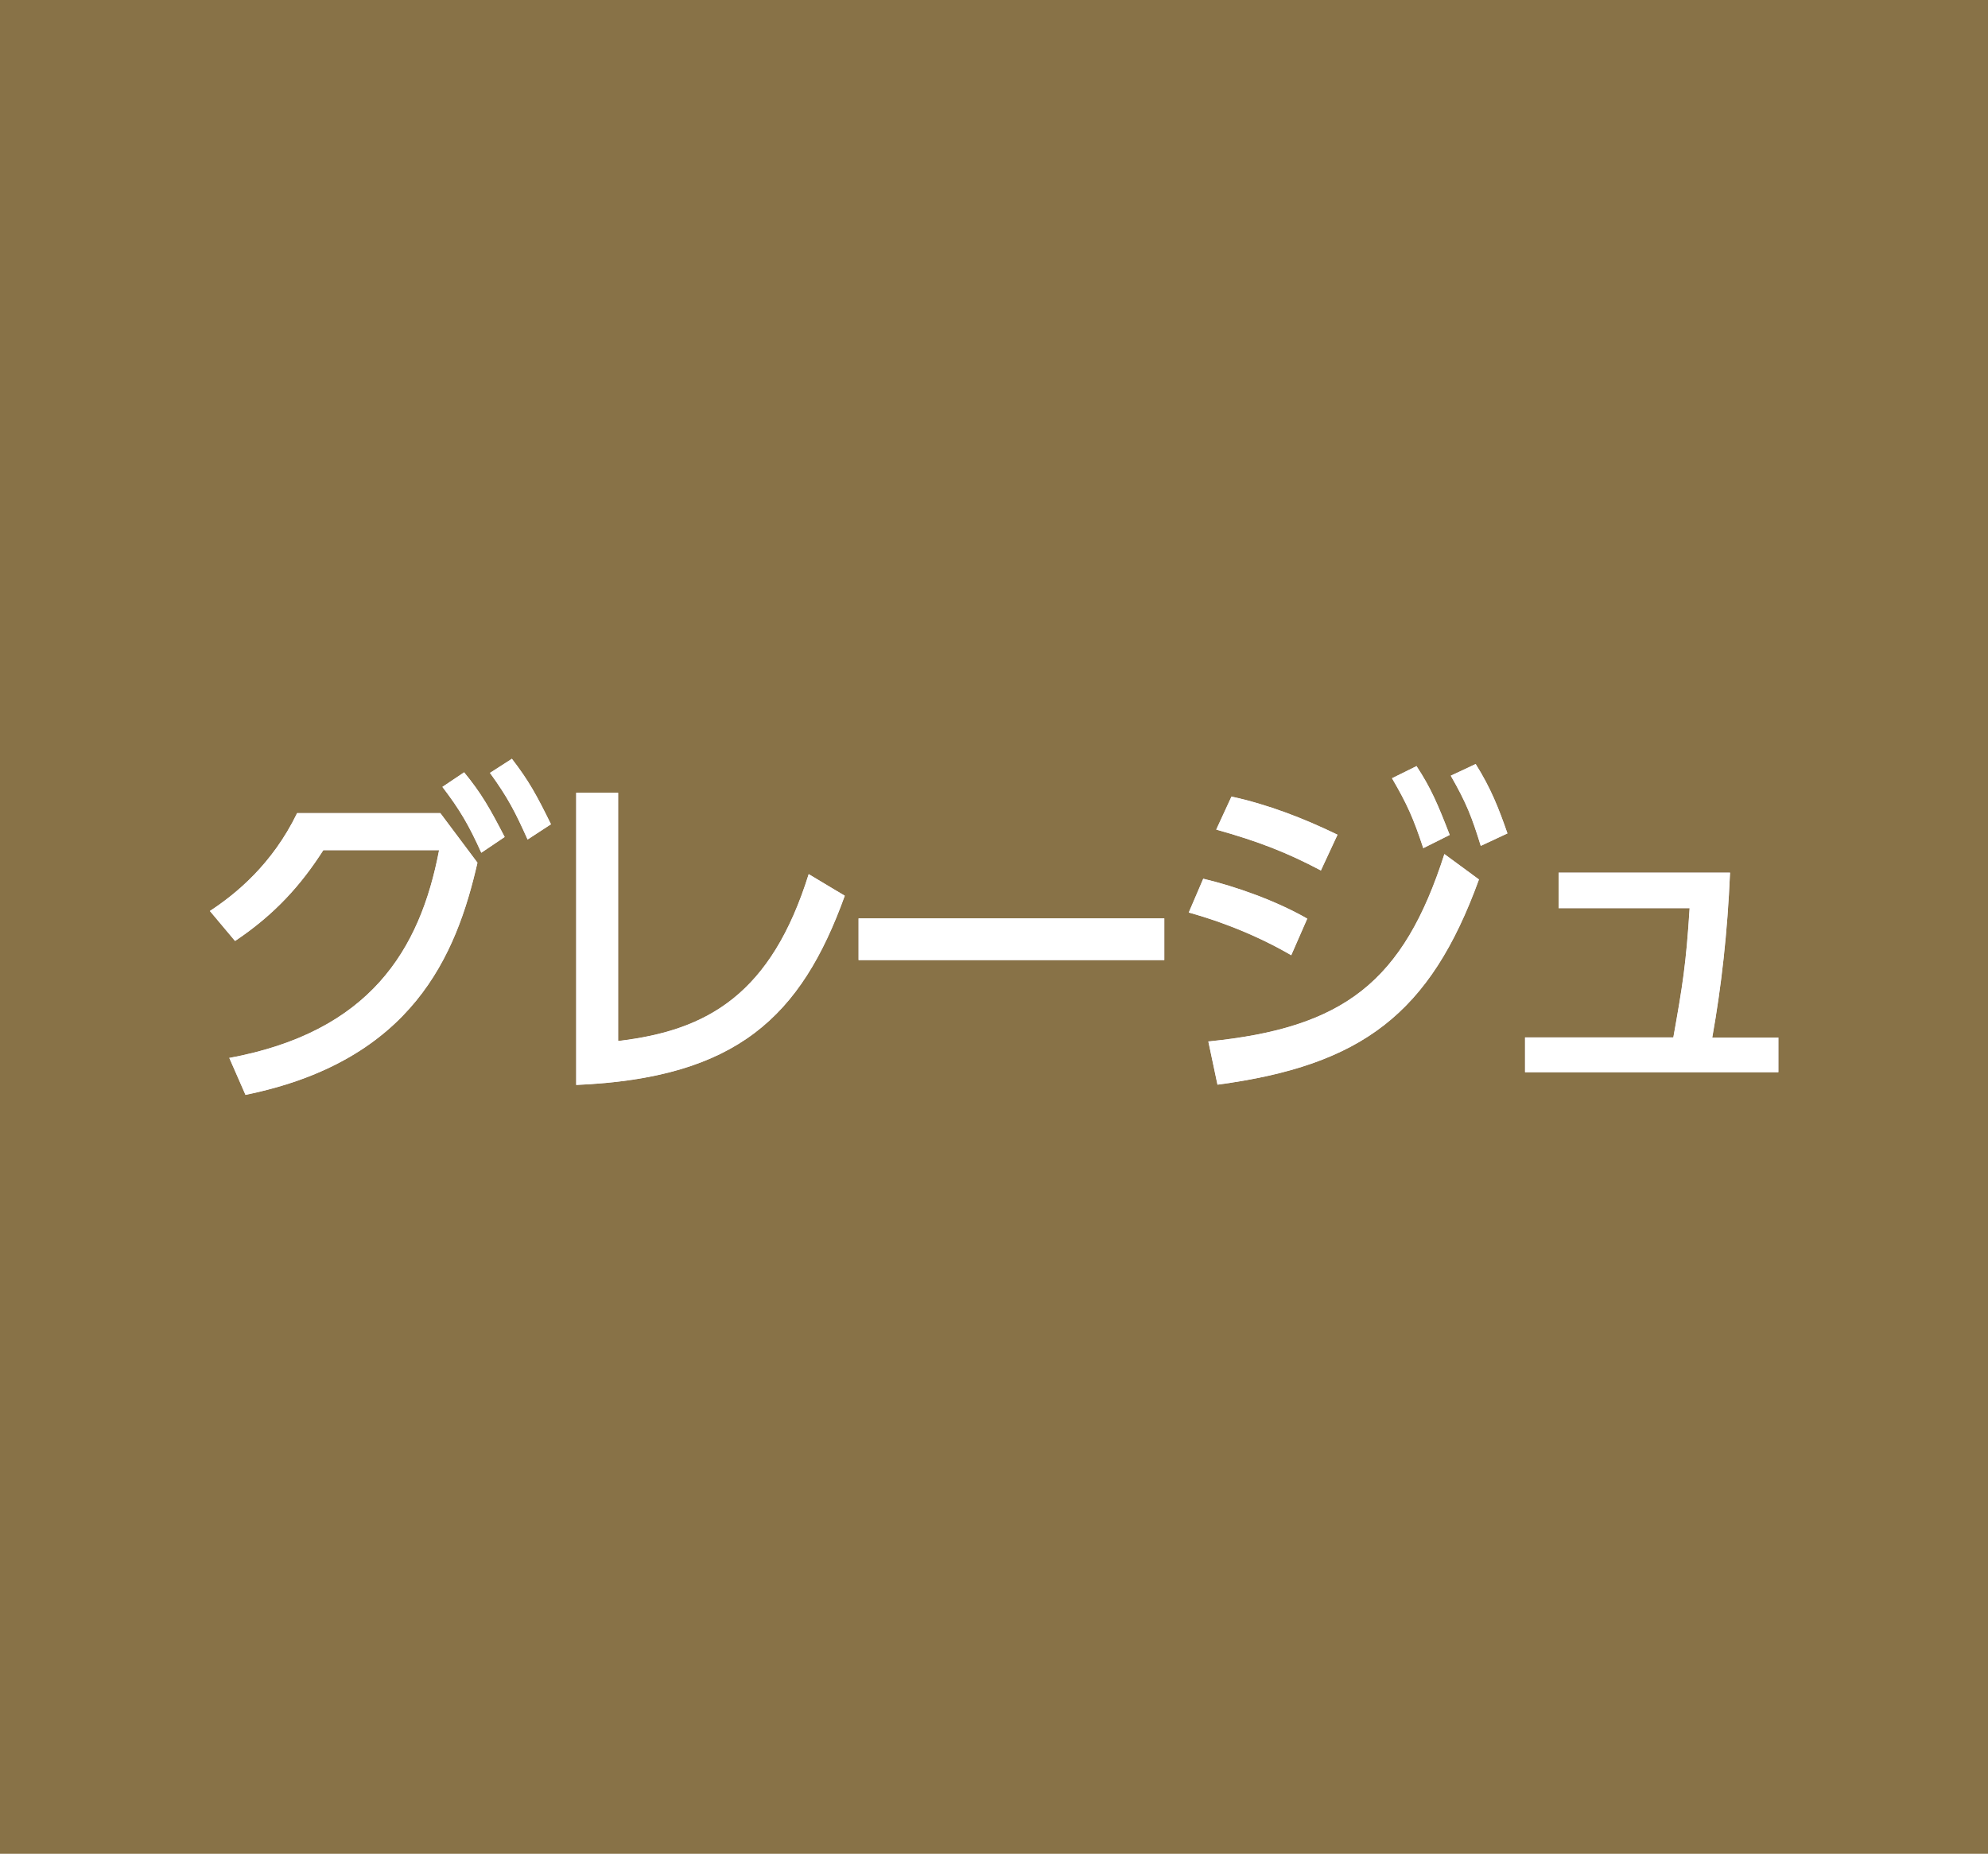 <?xml version="1.0" encoding="UTF-8"?>
<svg id="_レイヤー_2" data-name="レイヤー 2" xmlns="http://www.w3.org/2000/svg" width="78.15" height="72.89" viewBox="0 0 78.15 72.89">
  <defs>
    <style>
      .cls-1 {
        fill: #887247;
      }

      .cls-1, .cls-2, .cls-3 {
        stroke-width: 0px;
      }

      .cls-2 {
        fill: #41190f;
      }

      .cls-3 {
        fill: #fff;
      }
    </style>
  </defs>
  <g id="_レイヤー_16" data-name="レイヤー 16">
    <g>
      <rect class="cls-1" y="0" width="78.15" height="72.89"/>
      <g>
        <g>
          <path class="cls-2" d="M9,41.6c5.53-1.02,7.51-4.23,8.26-8.17h-4.55c-.87,1.36-1.9,2.52-3.47,3.57l-.99-1.18c1.02-.67,2.45-1.83,3.43-3.85h5.63l1.46,1.95c-.83,3.64-2.55,7.79-9.12,9.13l-.64-1.46ZM18.24,30.36c.69.84,1.02,1.43,1.6,2.55l-.92.62c-.49-1.09-.85-1.7-1.53-2.59l.85-.57ZM20.12,29.83c.67.87.98,1.44,1.54,2.58l-.92.6c-.49-1.09-.77-1.64-1.48-2.62l.87-.56Z"/>
          <path class="cls-2" d="M24.3,40.93c3.54-.41,6.02-1.86,7.49-6.56l1.42.85c-1.72,4.76-4.24,7.17-10.56,7.44v-11.49h1.65v9.75Z"/>
          <path class="cls-2" d="M45.77,36.11v1.64h-12.02v-1.64h12.02Z"/>
          <path class="cls-2" d="M50.76,37.56c-1.72-1-3.35-1.49-4.03-1.68l.57-1.33c1.3.31,2.87.87,4.09,1.57l-.63,1.44ZM47.49,40.95c5.35-.53,7.68-2.35,9.29-7.37l1.36,1c-1.92,5.29-4.61,7.31-10.28,8.07l-.36-1.7ZM51.93,34.23c-1.32-.7-2.47-1.15-4.12-1.61l.6-1.3c1.43.31,2.83.85,4.17,1.5l-.66,1.42ZM55.69,30.13c.56.85.84,1.51,1.3,2.7l-1.04.52c-.39-1.18-.63-1.72-1.23-2.75l.97-.48ZM58.01,30.04c.59.94.9,1.72,1.25,2.73l-1.05.49c-.35-1.13-.56-1.68-1.18-2.76l.98-.46Z"/>
          <path class="cls-2" d="M69.91,40.79v1.37h-9.96v-1.37h5.83c.36-2.02.5-2.86.64-5.08h-5.15v-1.4h6.74c-.1,2.35-.34,4.48-.7,6.49h2.61Z"/>
        </g>
        <g>
          <g>
            <path class="cls-3" d="M9,41.6c5.53-1.02,7.51-4.23,8.26-8.17h-4.55c-.87,1.36-1.9,2.52-3.47,3.57l-.99-1.18c1.02-.67,2.45-1.83,3.43-3.85h5.63l1.46,1.95c-.83,3.64-2.55,7.79-9.12,9.13l-.64-1.46ZM18.24,30.36c.69.84,1.02,1.43,1.6,2.55l-.92.62c-.49-1.09-.85-1.7-1.53-2.59l.85-.57ZM20.12,29.83c.67.87.98,1.44,1.54,2.58l-.92.6c-.49-1.09-.77-1.64-1.48-2.62l.87-.56Z"/>
            <path class="cls-3" d="M9,41.6c5.53-1.02,7.51-4.23,8.26-8.17h-4.55c-.87,1.36-1.9,2.52-3.47,3.57l-.99-1.18c1.02-.67,2.45-1.83,3.43-3.85h5.63l1.46,1.95c-.83,3.64-2.55,7.79-9.12,9.13l-.64-1.46ZM18.24,30.36c.69.84,1.02,1.43,1.6,2.55l-.92.62c-.49-1.09-.85-1.7-1.53-2.59l.85-.57ZM20.12,29.83c.67.87.98,1.44,1.54,2.58l-.92.6c-.49-1.09-.77-1.64-1.48-2.62l.87-.56Z"/>
          </g>
          <g>
            <path class="cls-3" d="M24.3,40.93c3.54-.41,6.02-1.86,7.49-6.56l1.42.85c-1.72,4.76-4.24,7.17-10.56,7.44v-11.49h1.65v9.75Z"/>
            <path class="cls-3" d="M24.3,40.93c3.54-.41,6.02-1.86,7.49-6.56l1.42.85c-1.72,4.76-4.24,7.17-10.56,7.44v-11.49h1.65v9.75Z"/>
          </g>
          <g>
            <path class="cls-3" d="M45.77,36.11v1.64h-12.02v-1.64h12.02Z"/>
            <path class="cls-3" d="M45.77,36.11v1.64h-12.02v-1.64h12.02Z"/>
          </g>
          <g>
            <path class="cls-3" d="M50.76,37.56c-1.72-1-3.35-1.49-4.03-1.68l.57-1.33c1.3.31,2.87.87,4.09,1.57l-.63,1.44ZM47.49,40.95c5.35-.53,7.68-2.35,9.29-7.37l1.36,1c-1.92,5.29-4.61,7.31-10.28,8.07l-.36-1.7ZM51.93,34.23c-1.32-.7-2.47-1.15-4.12-1.61l.6-1.3c1.43.31,2.83.85,4.17,1.5l-.66,1.42ZM55.69,30.13c.56.85.84,1.51,1.3,2.7l-1.04.52c-.39-1.18-.63-1.72-1.23-2.75l.97-.48ZM58.01,30.04c.59.94.9,1.72,1.25,2.73l-1.05.49c-.35-1.13-.56-1.68-1.18-2.76l.98-.46Z"/>
            <path class="cls-3" d="M50.76,37.56c-1.72-1-3.35-1.49-4.03-1.68l.57-1.33c1.3.31,2.87.87,4.09,1.57l-.63,1.44ZM47.49,40.95c5.35-.53,7.68-2.35,9.29-7.37l1.36,1c-1.92,5.29-4.61,7.31-10.28,8.07l-.36-1.7ZM51.93,34.23c-1.32-.7-2.47-1.15-4.12-1.61l.6-1.3c1.43.31,2.83.85,4.17,1.5l-.66,1.42ZM55.69,30.13c.56.85.84,1.51,1.3,2.7l-1.04.52c-.39-1.18-.63-1.72-1.23-2.75l.97-.48ZM58.01,30.04c.59.94.9,1.72,1.25,2.73l-1.05.49c-.35-1.13-.56-1.68-1.18-2.76l.98-.46Z"/>
          </g>
          <g>
            <path class="cls-3" d="M69.91,40.79v1.37h-9.96v-1.37h5.83c.36-2.02.5-2.86.64-5.08h-5.15v-1.4h6.74c-.1,2.35-.34,4.48-.7,6.49h2.61Z"/>
            <path class="cls-3" d="M69.91,40.79v1.37h-9.96v-1.37h5.83c.36-2.02.5-2.86.64-5.08h-5.15v-1.4h6.74c-.1,2.35-.34,4.48-.7,6.49h2.61Z"/>
          </g>
        </g>
      </g>
    </g>
  </g>
</svg>